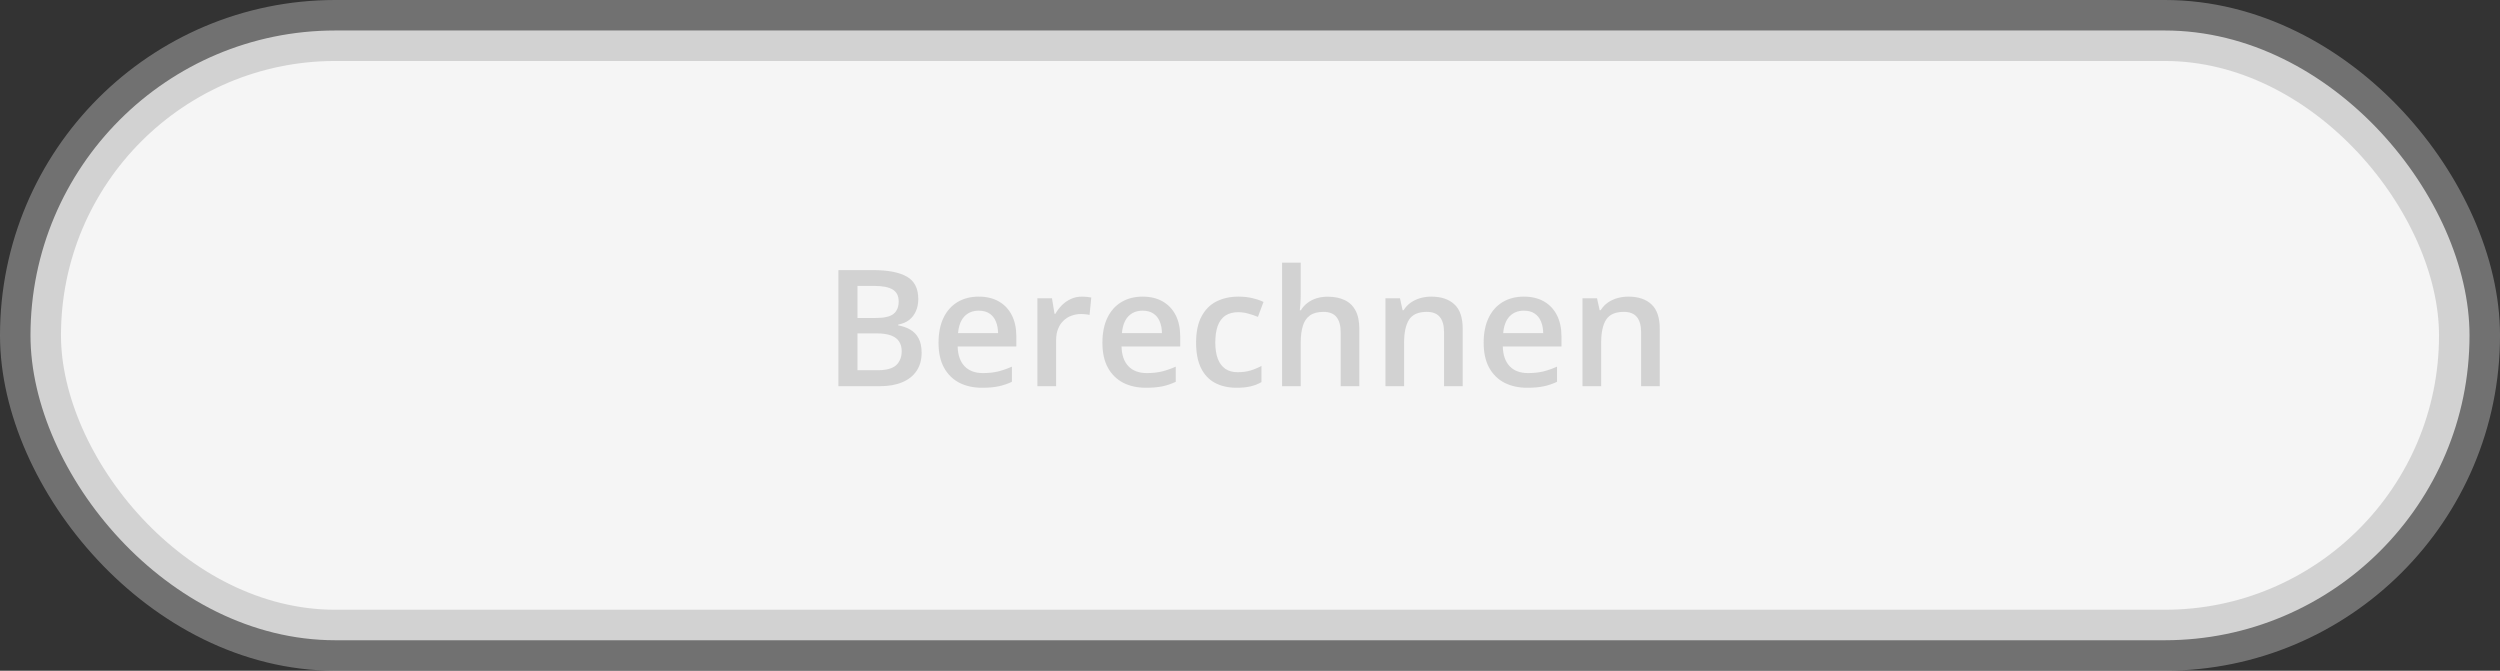 <svg width="246" height="66" viewBox="0 0 246 66" fill="none" xmlns="http://www.w3.org/2000/svg">
<rect x="0" y="0" width="246" height="66" fill="#333333" stroke="none"/>
<rect x="3" y="3" width="240" height="60" rx="30" fill="#F5F5F5" stroke="#B0B0B0" stroke-opacity="0.5" stroke-width="6"/>
<path d="M82.5 26.578H85.898C87.372 26.578 88.484 26.792 89.234 27.219C89.984 27.646 90.359 28.383 90.359 29.43C90.359 29.867 90.281 30.263 90.125 30.617C89.974 30.966 89.753 31.255 89.461 31.484C89.169 31.708 88.81 31.859 88.383 31.938V32.016C88.826 32.094 89.219 32.232 89.562 32.43C89.912 32.628 90.185 32.911 90.383 33.281C90.586 33.651 90.688 34.13 90.688 34.719C90.688 35.417 90.521 36.01 90.188 36.5C89.859 36.99 89.388 37.362 88.773 37.617C88.164 37.872 87.44 38 86.602 38H82.5V26.578ZM84.375 31.289H86.172C87.021 31.289 87.609 31.151 87.938 30.875C88.266 30.599 88.43 30.195 88.43 29.664C88.43 29.122 88.234 28.732 87.844 28.492C87.458 28.253 86.844 28.133 86 28.133H84.375V31.289ZM84.375 32.805V36.43H86.352C87.227 36.43 87.841 36.26 88.195 35.922C88.549 35.583 88.727 35.125 88.727 34.547C88.727 34.193 88.646 33.885 88.484 33.625C88.328 33.365 88.07 33.164 87.711 33.023C87.352 32.878 86.867 32.805 86.258 32.805H84.375ZM96.305 29.188C97.076 29.188 97.737 29.346 98.289 29.664C98.841 29.982 99.266 30.432 99.562 31.016C99.859 31.599 100.008 32.297 100.008 33.109V34.094H94.234C94.255 34.932 94.479 35.578 94.906 36.031C95.338 36.484 95.943 36.711 96.719 36.711C97.271 36.711 97.766 36.659 98.203 36.555C98.646 36.445 99.102 36.286 99.57 36.078V37.57C99.138 37.773 98.698 37.922 98.25 38.016C97.802 38.109 97.266 38.156 96.641 38.156C95.792 38.156 95.044 37.992 94.398 37.664C93.758 37.331 93.255 36.836 92.891 36.18C92.531 35.523 92.352 34.708 92.352 33.734C92.352 32.766 92.516 31.943 92.844 31.266C93.172 30.588 93.633 30.073 94.227 29.719C94.82 29.365 95.513 29.188 96.305 29.188ZM96.305 30.57C95.727 30.57 95.258 30.758 94.898 31.133C94.544 31.508 94.336 32.057 94.273 32.781H98.211C98.206 32.349 98.133 31.966 97.992 31.633C97.857 31.299 97.648 31.039 97.367 30.852C97.091 30.664 96.737 30.57 96.305 30.57ZM106.461 29.188C106.607 29.188 106.766 29.195 106.938 29.211C107.109 29.227 107.258 29.247 107.383 29.273L107.211 30.992C107.102 30.961 106.966 30.938 106.805 30.922C106.648 30.906 106.508 30.898 106.383 30.898C106.055 30.898 105.742 30.953 105.445 31.062C105.148 31.167 104.885 31.328 104.656 31.547C104.427 31.76 104.247 32.029 104.117 32.352C103.987 32.675 103.922 33.05 103.922 33.477V38H102.078V29.352H103.516L103.766 30.875H103.852C104.023 30.568 104.237 30.287 104.492 30.031C104.747 29.776 105.039 29.573 105.367 29.422C105.701 29.266 106.065 29.188 106.461 29.188ZM112.43 29.188C113.201 29.188 113.862 29.346 114.414 29.664C114.966 29.982 115.391 30.432 115.688 31.016C115.984 31.599 116.133 32.297 116.133 33.109V34.094H110.359C110.38 34.932 110.604 35.578 111.031 36.031C111.464 36.484 112.068 36.711 112.844 36.711C113.396 36.711 113.891 36.659 114.328 36.555C114.771 36.445 115.227 36.286 115.695 36.078V37.57C115.263 37.773 114.823 37.922 114.375 38.016C113.927 38.109 113.391 38.156 112.766 38.156C111.917 38.156 111.169 37.992 110.523 37.664C109.883 37.331 109.38 36.836 109.016 36.18C108.656 35.523 108.477 34.708 108.477 33.734C108.477 32.766 108.641 31.943 108.969 31.266C109.297 30.588 109.758 30.073 110.352 29.719C110.945 29.365 111.638 29.188 112.43 29.188ZM112.43 30.57C111.852 30.57 111.383 30.758 111.023 31.133C110.669 31.508 110.461 32.057 110.398 32.781H114.336C114.331 32.349 114.258 31.966 114.117 31.633C113.982 31.299 113.773 31.039 113.492 30.852C113.216 30.664 112.862 30.57 112.43 30.57ZM121.688 38.156C120.87 38.156 120.161 37.997 119.562 37.68C118.964 37.362 118.503 36.875 118.18 36.219C117.857 35.562 117.695 34.729 117.695 33.719C117.695 32.667 117.872 31.807 118.227 31.141C118.581 30.474 119.07 29.982 119.695 29.664C120.326 29.346 121.047 29.188 121.859 29.188C122.375 29.188 122.841 29.24 123.258 29.344C123.68 29.443 124.036 29.565 124.328 29.711L123.781 31.18C123.464 31.049 123.138 30.94 122.805 30.852C122.471 30.763 122.151 30.719 121.844 30.719C121.339 30.719 120.917 30.831 120.578 31.055C120.245 31.279 119.995 31.612 119.828 32.055C119.667 32.497 119.586 33.047 119.586 33.703C119.586 34.339 119.669 34.875 119.836 35.312C120.003 35.745 120.25 36.073 120.578 36.297C120.906 36.516 121.31 36.625 121.789 36.625C122.263 36.625 122.688 36.568 123.062 36.453C123.438 36.339 123.792 36.19 124.125 36.008V37.602C123.797 37.789 123.445 37.927 123.07 38.016C122.695 38.109 122.234 38.156 121.688 38.156ZM127.992 25.844V28.898C127.992 29.216 127.982 29.526 127.961 29.828C127.945 30.13 127.927 30.365 127.906 30.531H128.008C128.19 30.229 128.414 29.982 128.68 29.789C128.945 29.591 129.242 29.443 129.57 29.344C129.904 29.245 130.258 29.195 130.633 29.195C131.294 29.195 131.857 29.307 132.32 29.531C132.784 29.75 133.138 30.091 133.383 30.555C133.633 31.018 133.758 31.62 133.758 32.359V38H131.922V32.703C131.922 32.031 131.784 31.529 131.508 31.195C131.232 30.857 130.805 30.688 130.227 30.688C129.669 30.688 129.227 30.805 128.898 31.039C128.576 31.268 128.344 31.609 128.203 32.062C128.062 32.51 127.992 33.057 127.992 33.703V38H126.156V25.844H127.992ZM140.836 29.188C141.81 29.188 142.568 29.44 143.109 29.945C143.656 30.445 143.93 31.25 143.93 32.359V38H142.094V32.703C142.094 32.031 141.956 31.529 141.68 31.195C141.404 30.857 140.977 30.688 140.398 30.688C139.56 30.688 138.977 30.945 138.648 31.461C138.326 31.977 138.164 32.724 138.164 33.703V38H136.328V29.352H137.758L138.016 30.523H138.117C138.305 30.221 138.536 29.974 138.812 29.781C139.094 29.583 139.406 29.435 139.75 29.336C140.099 29.237 140.461 29.188 140.836 29.188ZM149.945 29.188C150.716 29.188 151.378 29.346 151.93 29.664C152.482 29.982 152.906 30.432 153.203 31.016C153.5 31.599 153.648 32.297 153.648 33.109V34.094H147.875C147.896 34.932 148.12 35.578 148.547 36.031C148.979 36.484 149.583 36.711 150.359 36.711C150.911 36.711 151.406 36.659 151.844 36.555C152.286 36.445 152.742 36.286 153.211 36.078V37.57C152.779 37.773 152.339 37.922 151.891 38.016C151.443 38.109 150.906 38.156 150.281 38.156C149.432 38.156 148.685 37.992 148.039 37.664C147.398 37.331 146.896 36.836 146.531 36.18C146.172 35.523 145.992 34.708 145.992 33.734C145.992 32.766 146.156 31.943 146.484 31.266C146.812 30.588 147.273 30.073 147.867 29.719C148.461 29.365 149.154 29.188 149.945 29.188ZM149.945 30.57C149.367 30.57 148.898 30.758 148.539 31.133C148.185 31.508 147.977 32.057 147.914 32.781H151.852C151.846 32.349 151.773 31.966 151.633 31.633C151.497 31.299 151.289 31.039 151.008 30.852C150.732 30.664 150.378 30.57 149.945 30.57ZM160.227 29.188C161.201 29.188 161.958 29.44 162.5 29.945C163.047 30.445 163.32 31.25 163.32 32.359V38H161.484V32.703C161.484 32.031 161.346 31.529 161.07 31.195C160.794 30.857 160.367 30.688 159.789 30.688C158.951 30.688 158.367 30.945 158.039 31.461C157.716 31.977 157.555 32.724 157.555 33.703V38H155.719V29.352H157.148L157.406 30.523H157.508C157.695 30.221 157.927 29.974 158.203 29.781C158.484 29.583 158.797 29.435 159.141 29.336C159.49 29.237 159.852 29.188 160.227 29.188Z" fill="#B0B0B0" fill-opacity="0.5"/>
</svg>
